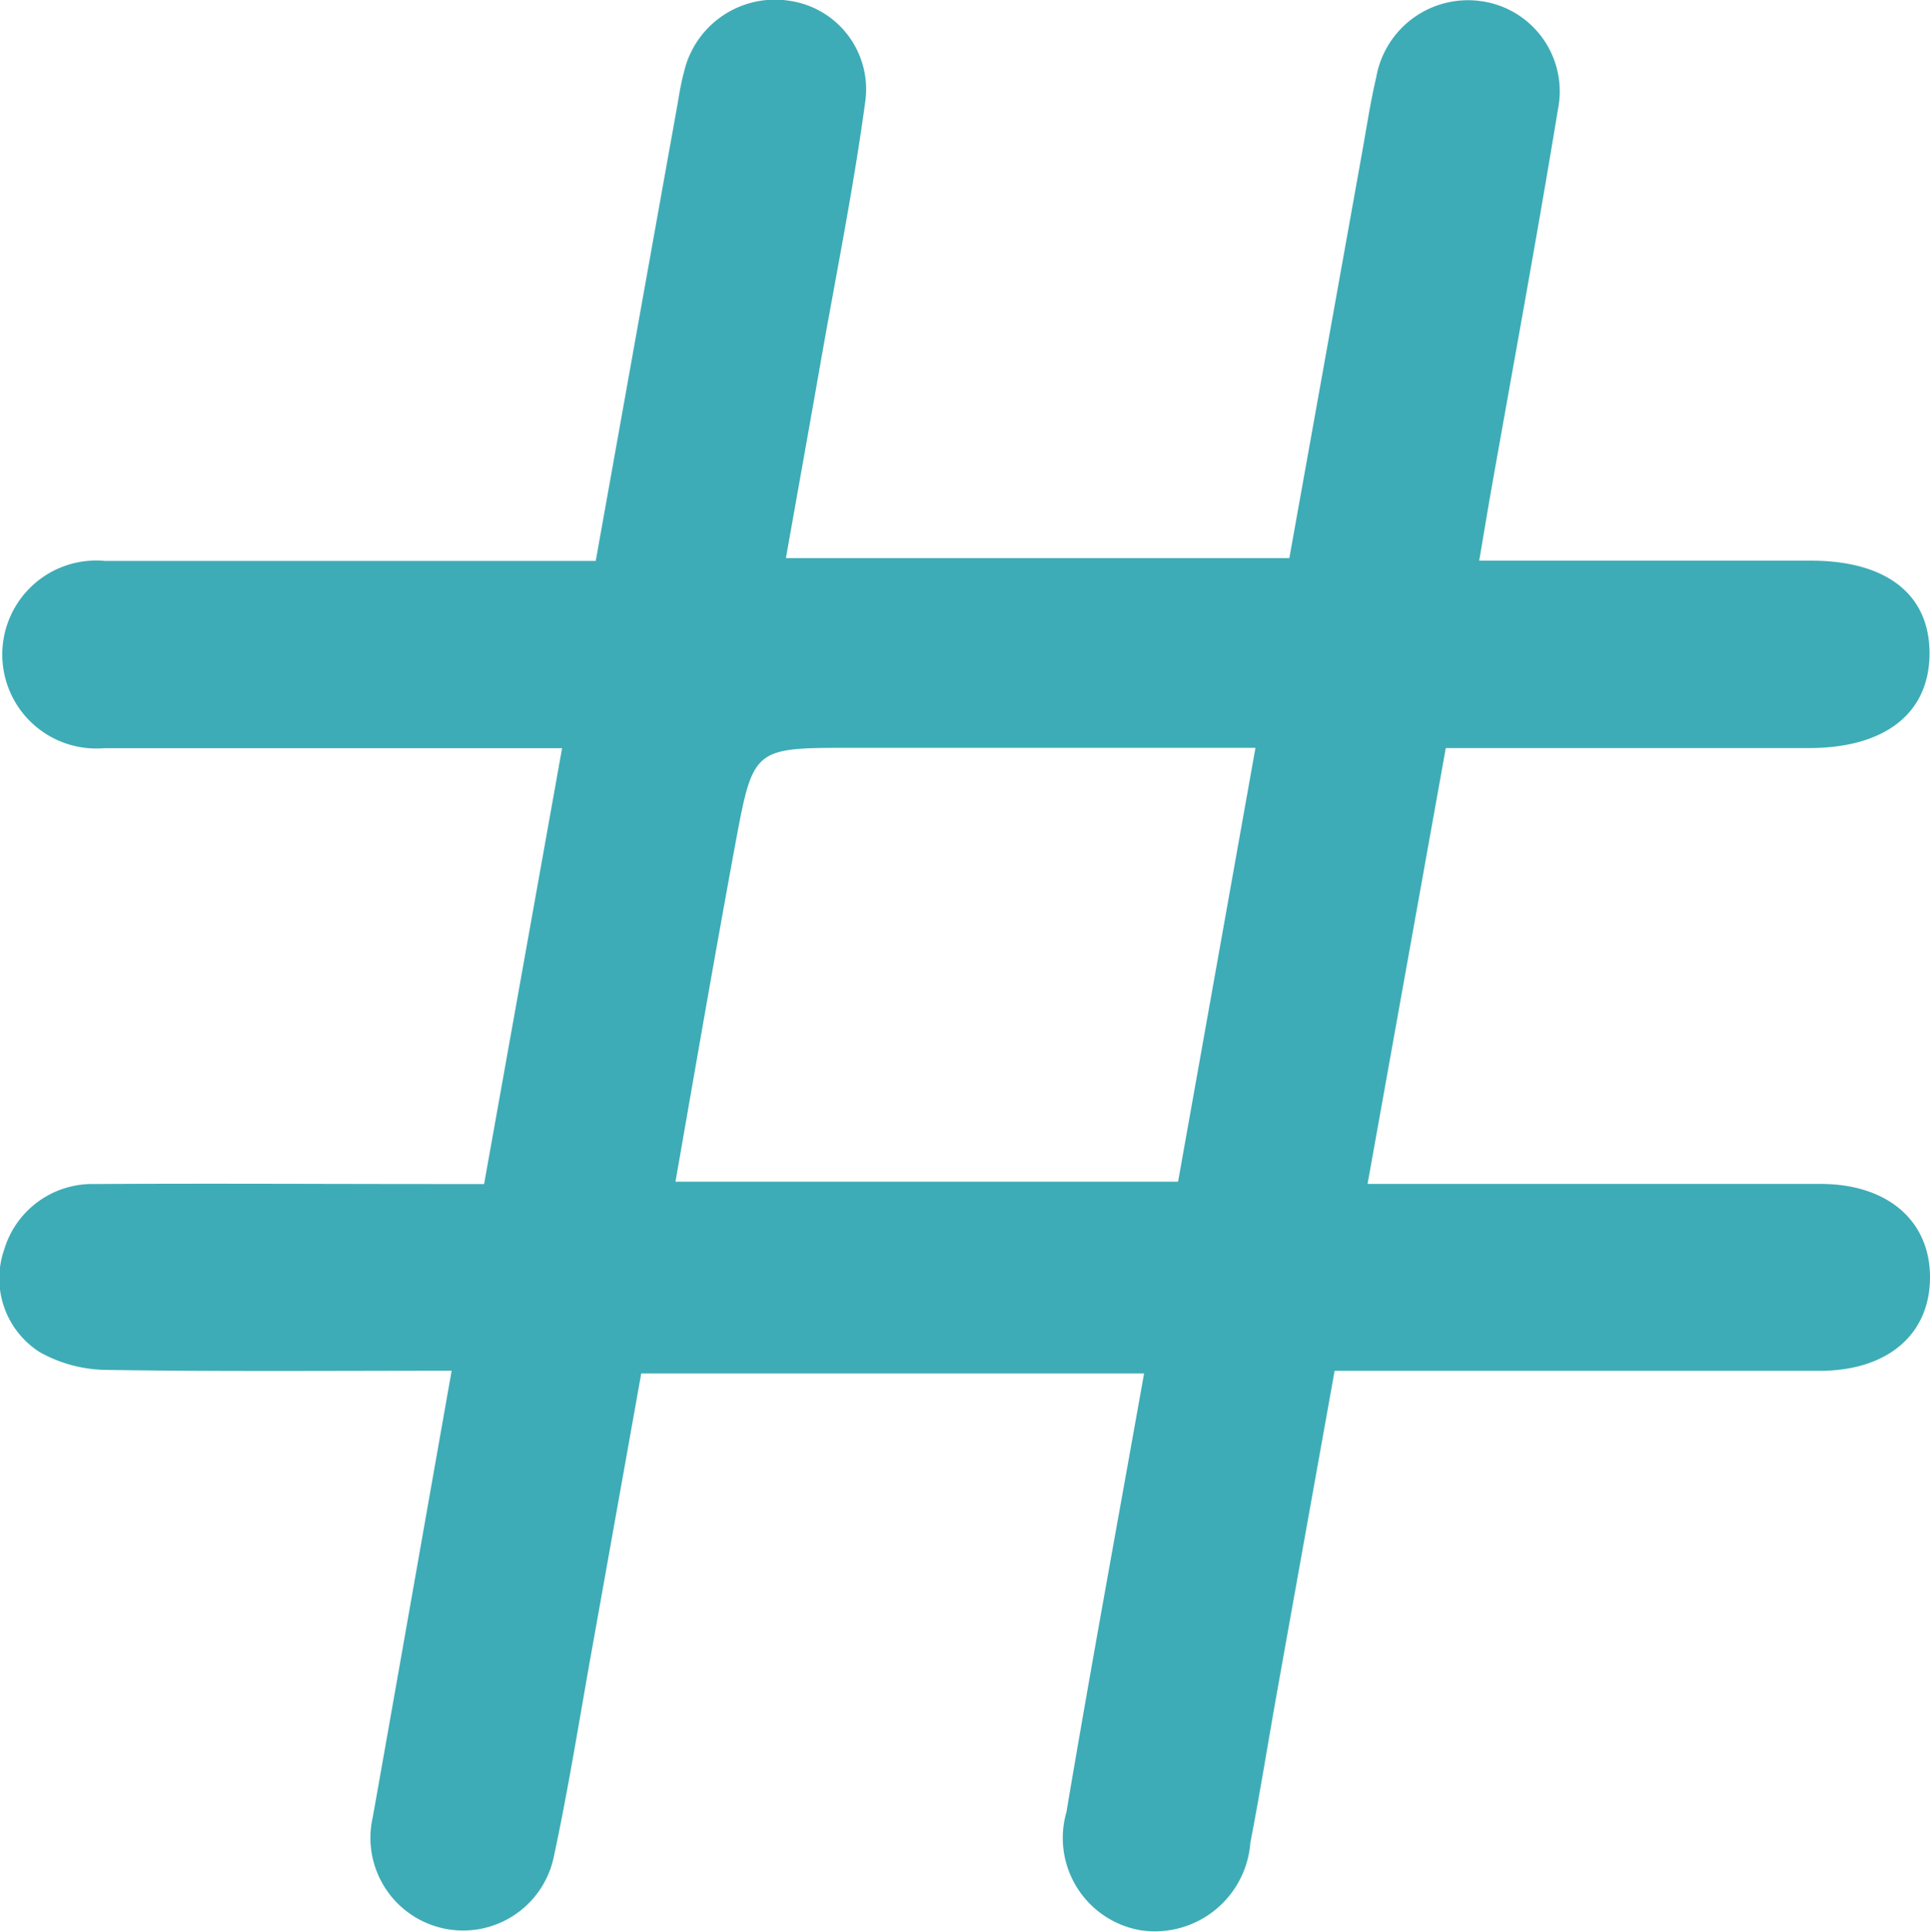 <svg id="Group_92601" data-name="Group 92601" xmlns="http://www.w3.org/2000/svg" xmlns:xlink="http://www.w3.org/1999/xlink" width="16.286" height="16.298" viewBox="0 0 16.286 16.298">
  <defs>
    <clipPath id="clip-path">
      <rect id="Rectangle_39555" data-name="Rectangle 39555" width="16.286" height="16.298" fill="#3eacb6"/>
    </clipPath>
  </defs>
  <g id="Group_92600" data-name="Group 92600" clip-path="url(#clip-path)">
    <path id="Path_241853" data-name="Path 241853" d="M3.805,11.564c-.992,0-1.953.008-2.915-.007a1.175,1.175,0,0,1-.555-.15.737.737,0,0,1-.3-.864.776.776,0,0,1,.768-.554c.963-.006,1.926,0,2.889,0h.393l.658-3.677H3.7c-.941,0-1.882,0-2.823,0A.793.793,0,1,1,.885,4.732q1.887,0,3.775,0h.367c.233-1.3.459-2.567.687-3.835C5.731.8,5.746.7,5.772.607a.788.788,0,0,1,.892-.6A.754.754,0,0,1,7.3.867c-.1.735-.248,1.466-.377,2.2-.094.538-.191,1.075-.291,1.641H10.88q.305-1.7.612-3.411c.039-.215.071-.432.121-.644A.786.786,0,0,1,12.5.01a.768.768,0,0,1,.647.91c-.179,1.089-.38,2.175-.572,3.262-.03.172-.058.344-.093.548h2.8c.635,0,1,.283,1,.781s-.364.8-1.019.8H12.2l-.66,3.677h.375q1.723,0,3.447,0c.567,0,.927.312.924.793s-.362.784-.933.784q-1.855,0-3.709,0h-.382c-.165.921-.327,1.821-.488,2.722-.075.42-.142.841-.223,1.259a.809.809,0,0,1-.91.741.79.79,0,0,1-.642-1c.207-1.228.433-2.453.655-3.7H5.411L5,13.887c-.107.592-.2,1.187-.326,1.774a.782.782,0,1,1-1.528-.333c.22-1.237.437-2.475.665-3.763M5.7,9.969H9.941l.653-3.66H7.176c-.814,0-.82,0-.969.8C6.032,8.057,5.869,9,5.7,9.969" transform="translate(0 0)" fill="#3eacb6"/>
  </g>
</svg>

